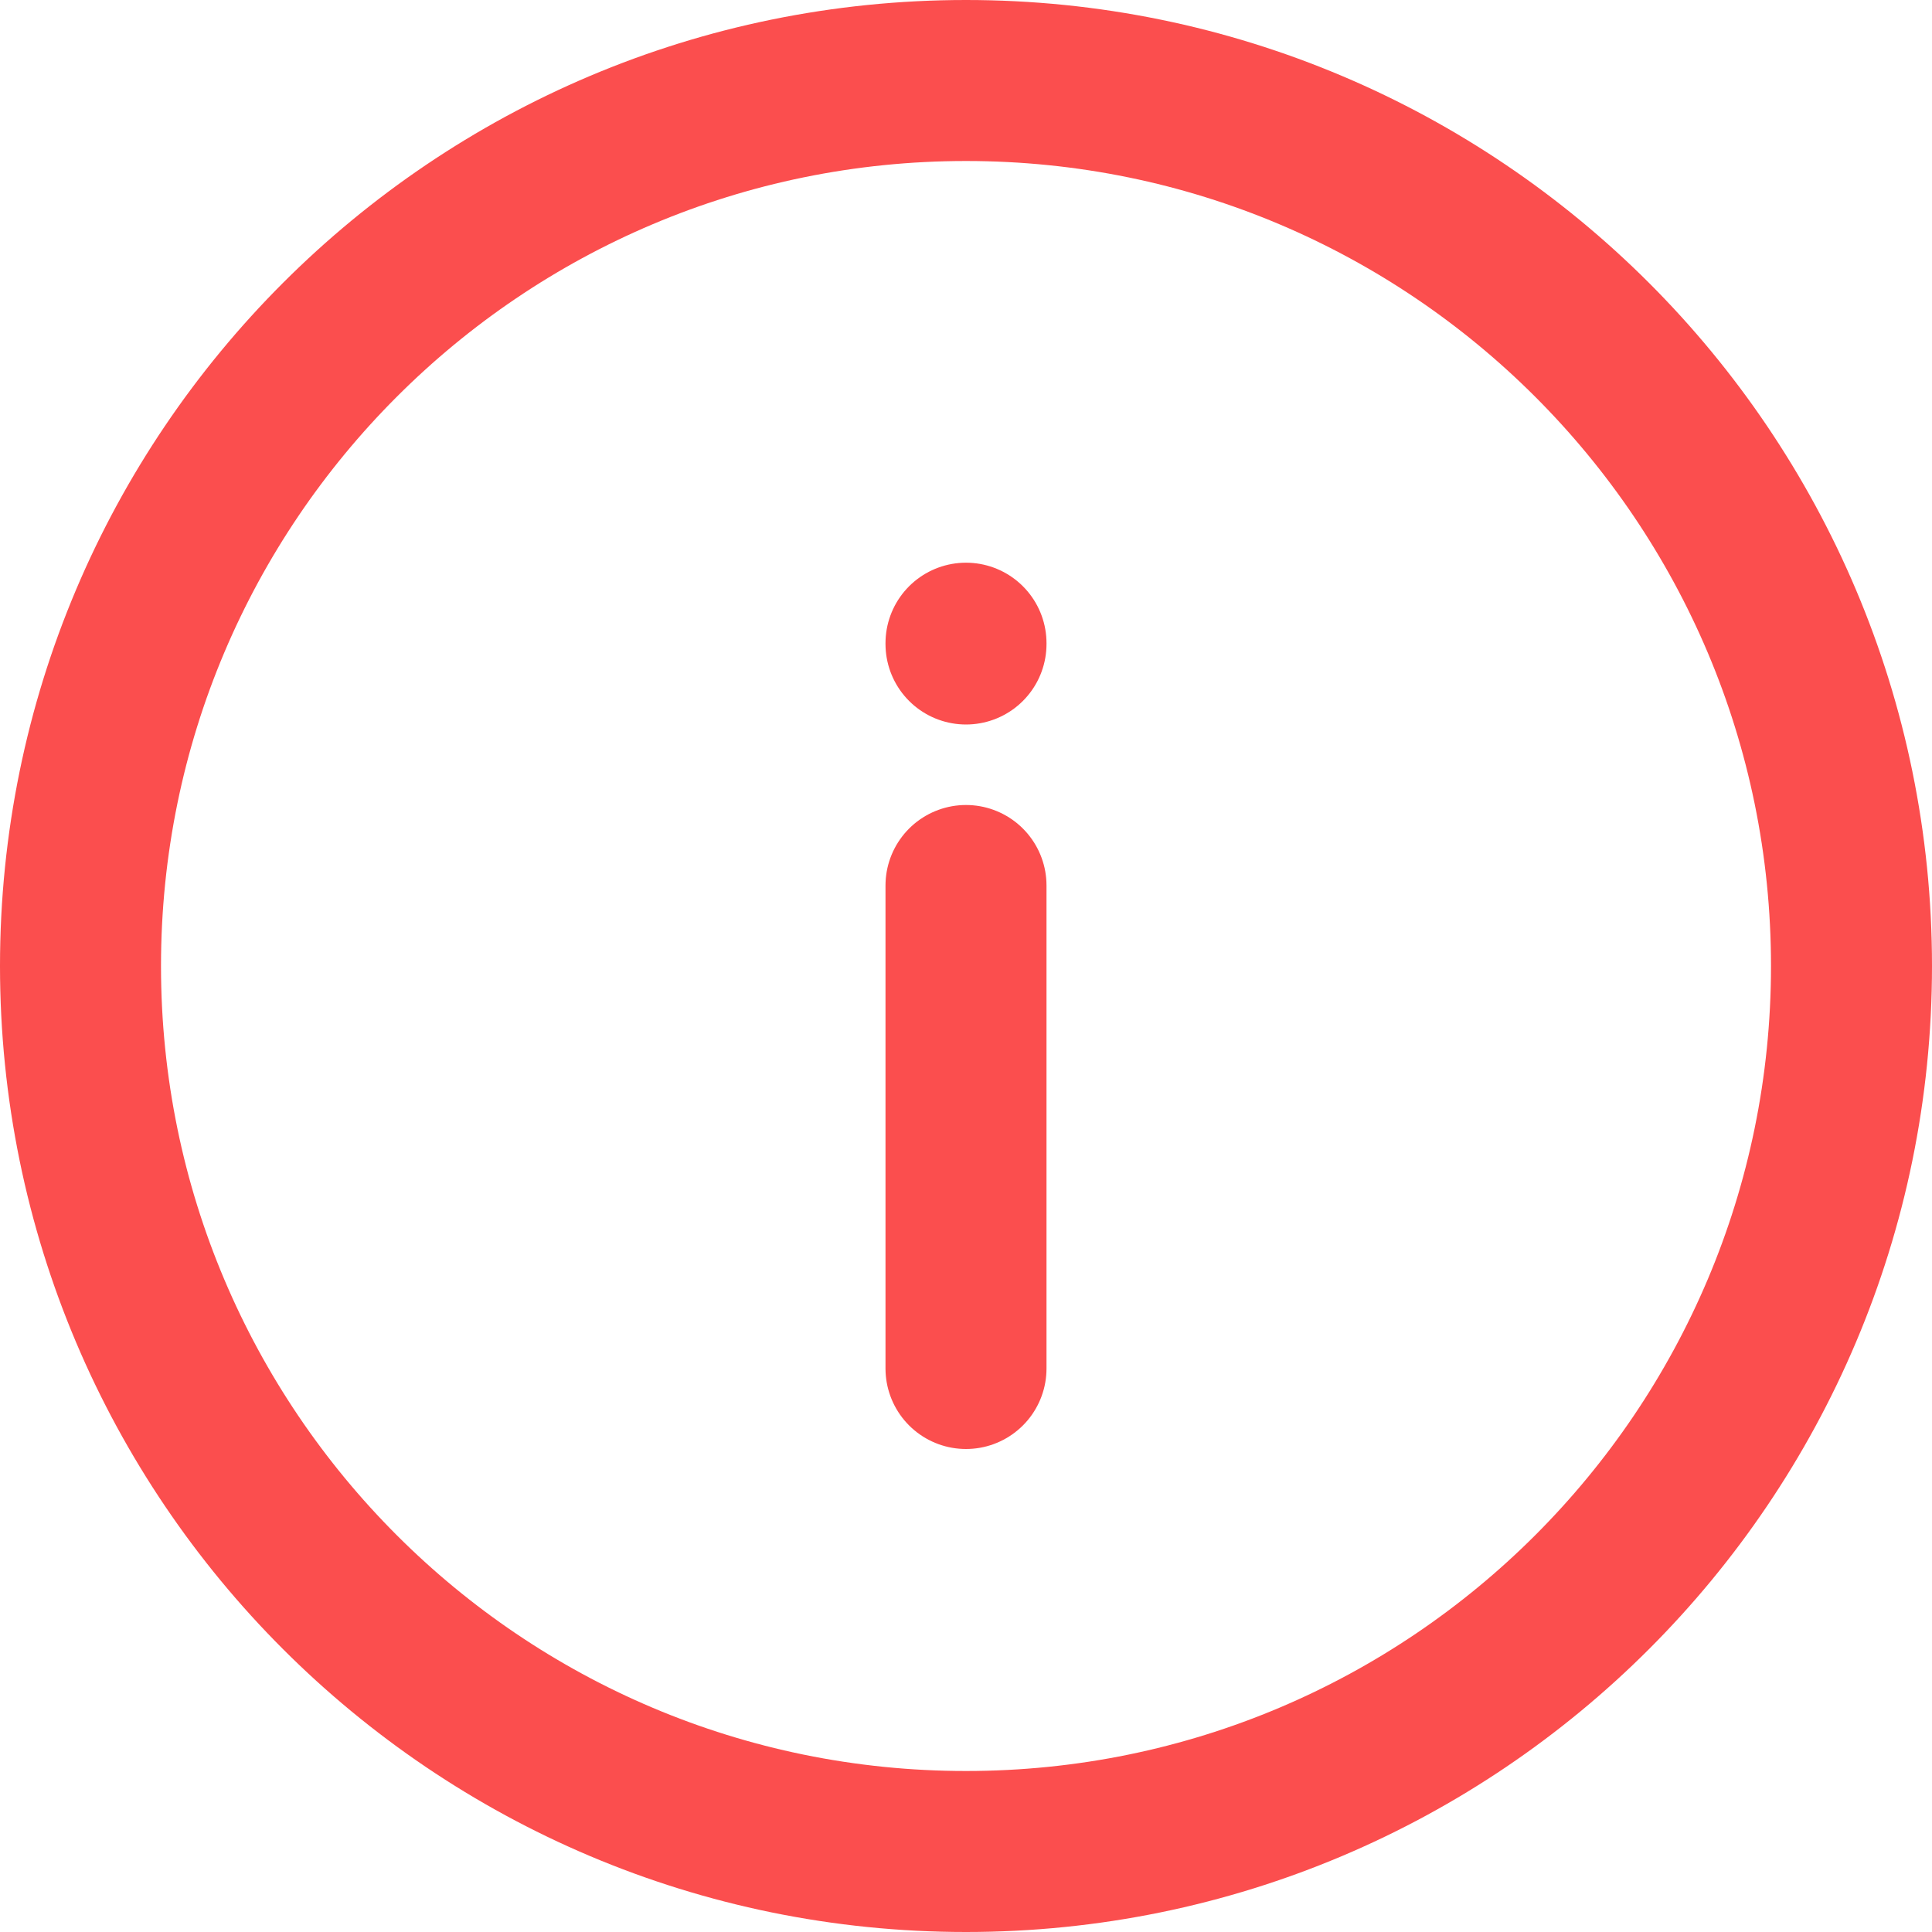 <svg width="24" height="24" viewBox="0 0 24 24" fill="none" xmlns="http://www.w3.org/2000/svg">
<path d="M12 23C18.075 23 23 18.075 23 12C23 5.925 18.075 1 12 1C5.925 1 1 5.925 1 12C1 18.075 5.925 23 12 23Z" stroke="#FB4E4E" stroke-width="2" stroke-miterlimit="10" stroke-linecap="round" stroke-linejoin="round"/>
<path d="M12 11V17" stroke="#FB4E4E" stroke-width="2" stroke-miterlimit="10" stroke-linecap="round" stroke-linejoin="round"/>
<path d="M12 7.99V8" stroke="#FB4E4E" stroke-width="2" stroke-miterlimit="10" stroke-linecap="round" stroke-linejoin="round"/>
</svg>
